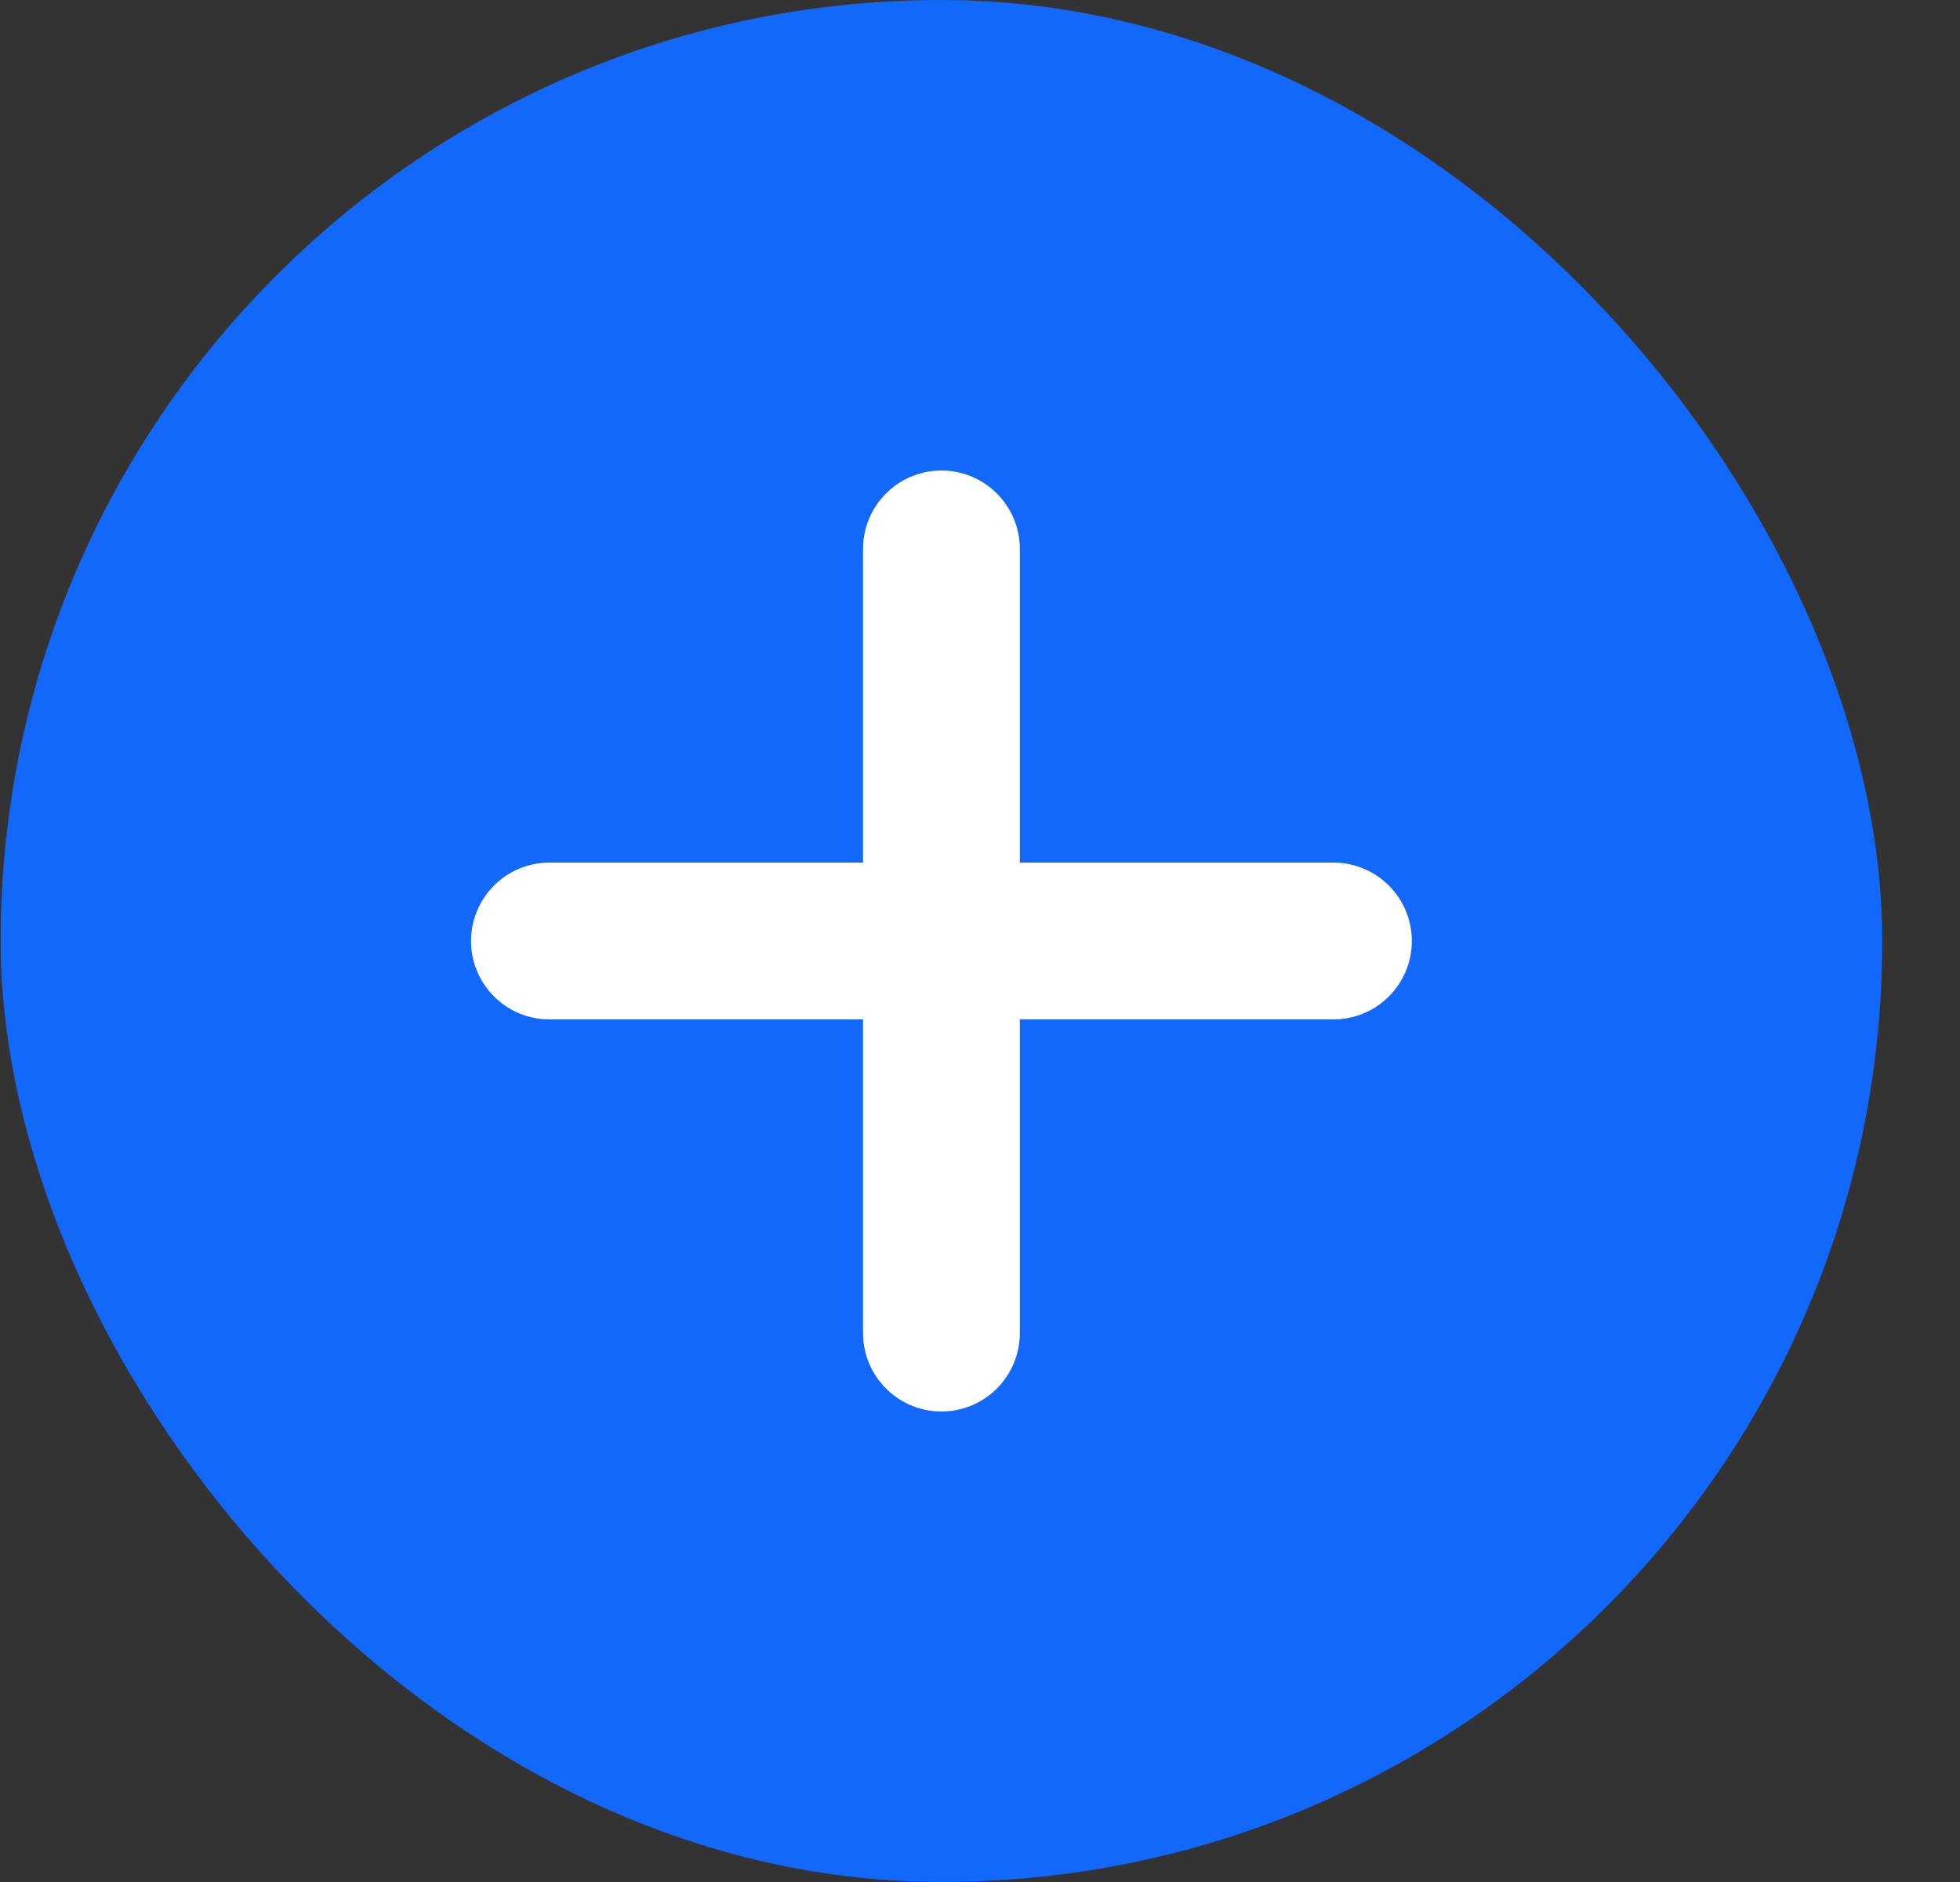 <svg xmlns="http://www.w3.org/2000/svg" width="25" height="24" viewBox="0 0 25 24" fill="none"><rect x="0" y="0" width="25" height="24" fill="#333333" stroke="none"/><rect x="0.008" width="24" height="24" rx="12" fill="#1268FB"></rect><path d="M12.008 7V12M12.008 12V17M12.008 12H17.008M12.008 12L7.008 12" stroke="white" stroke-width="2" stroke-linecap="round" stroke-linejoin="round"></path></svg>